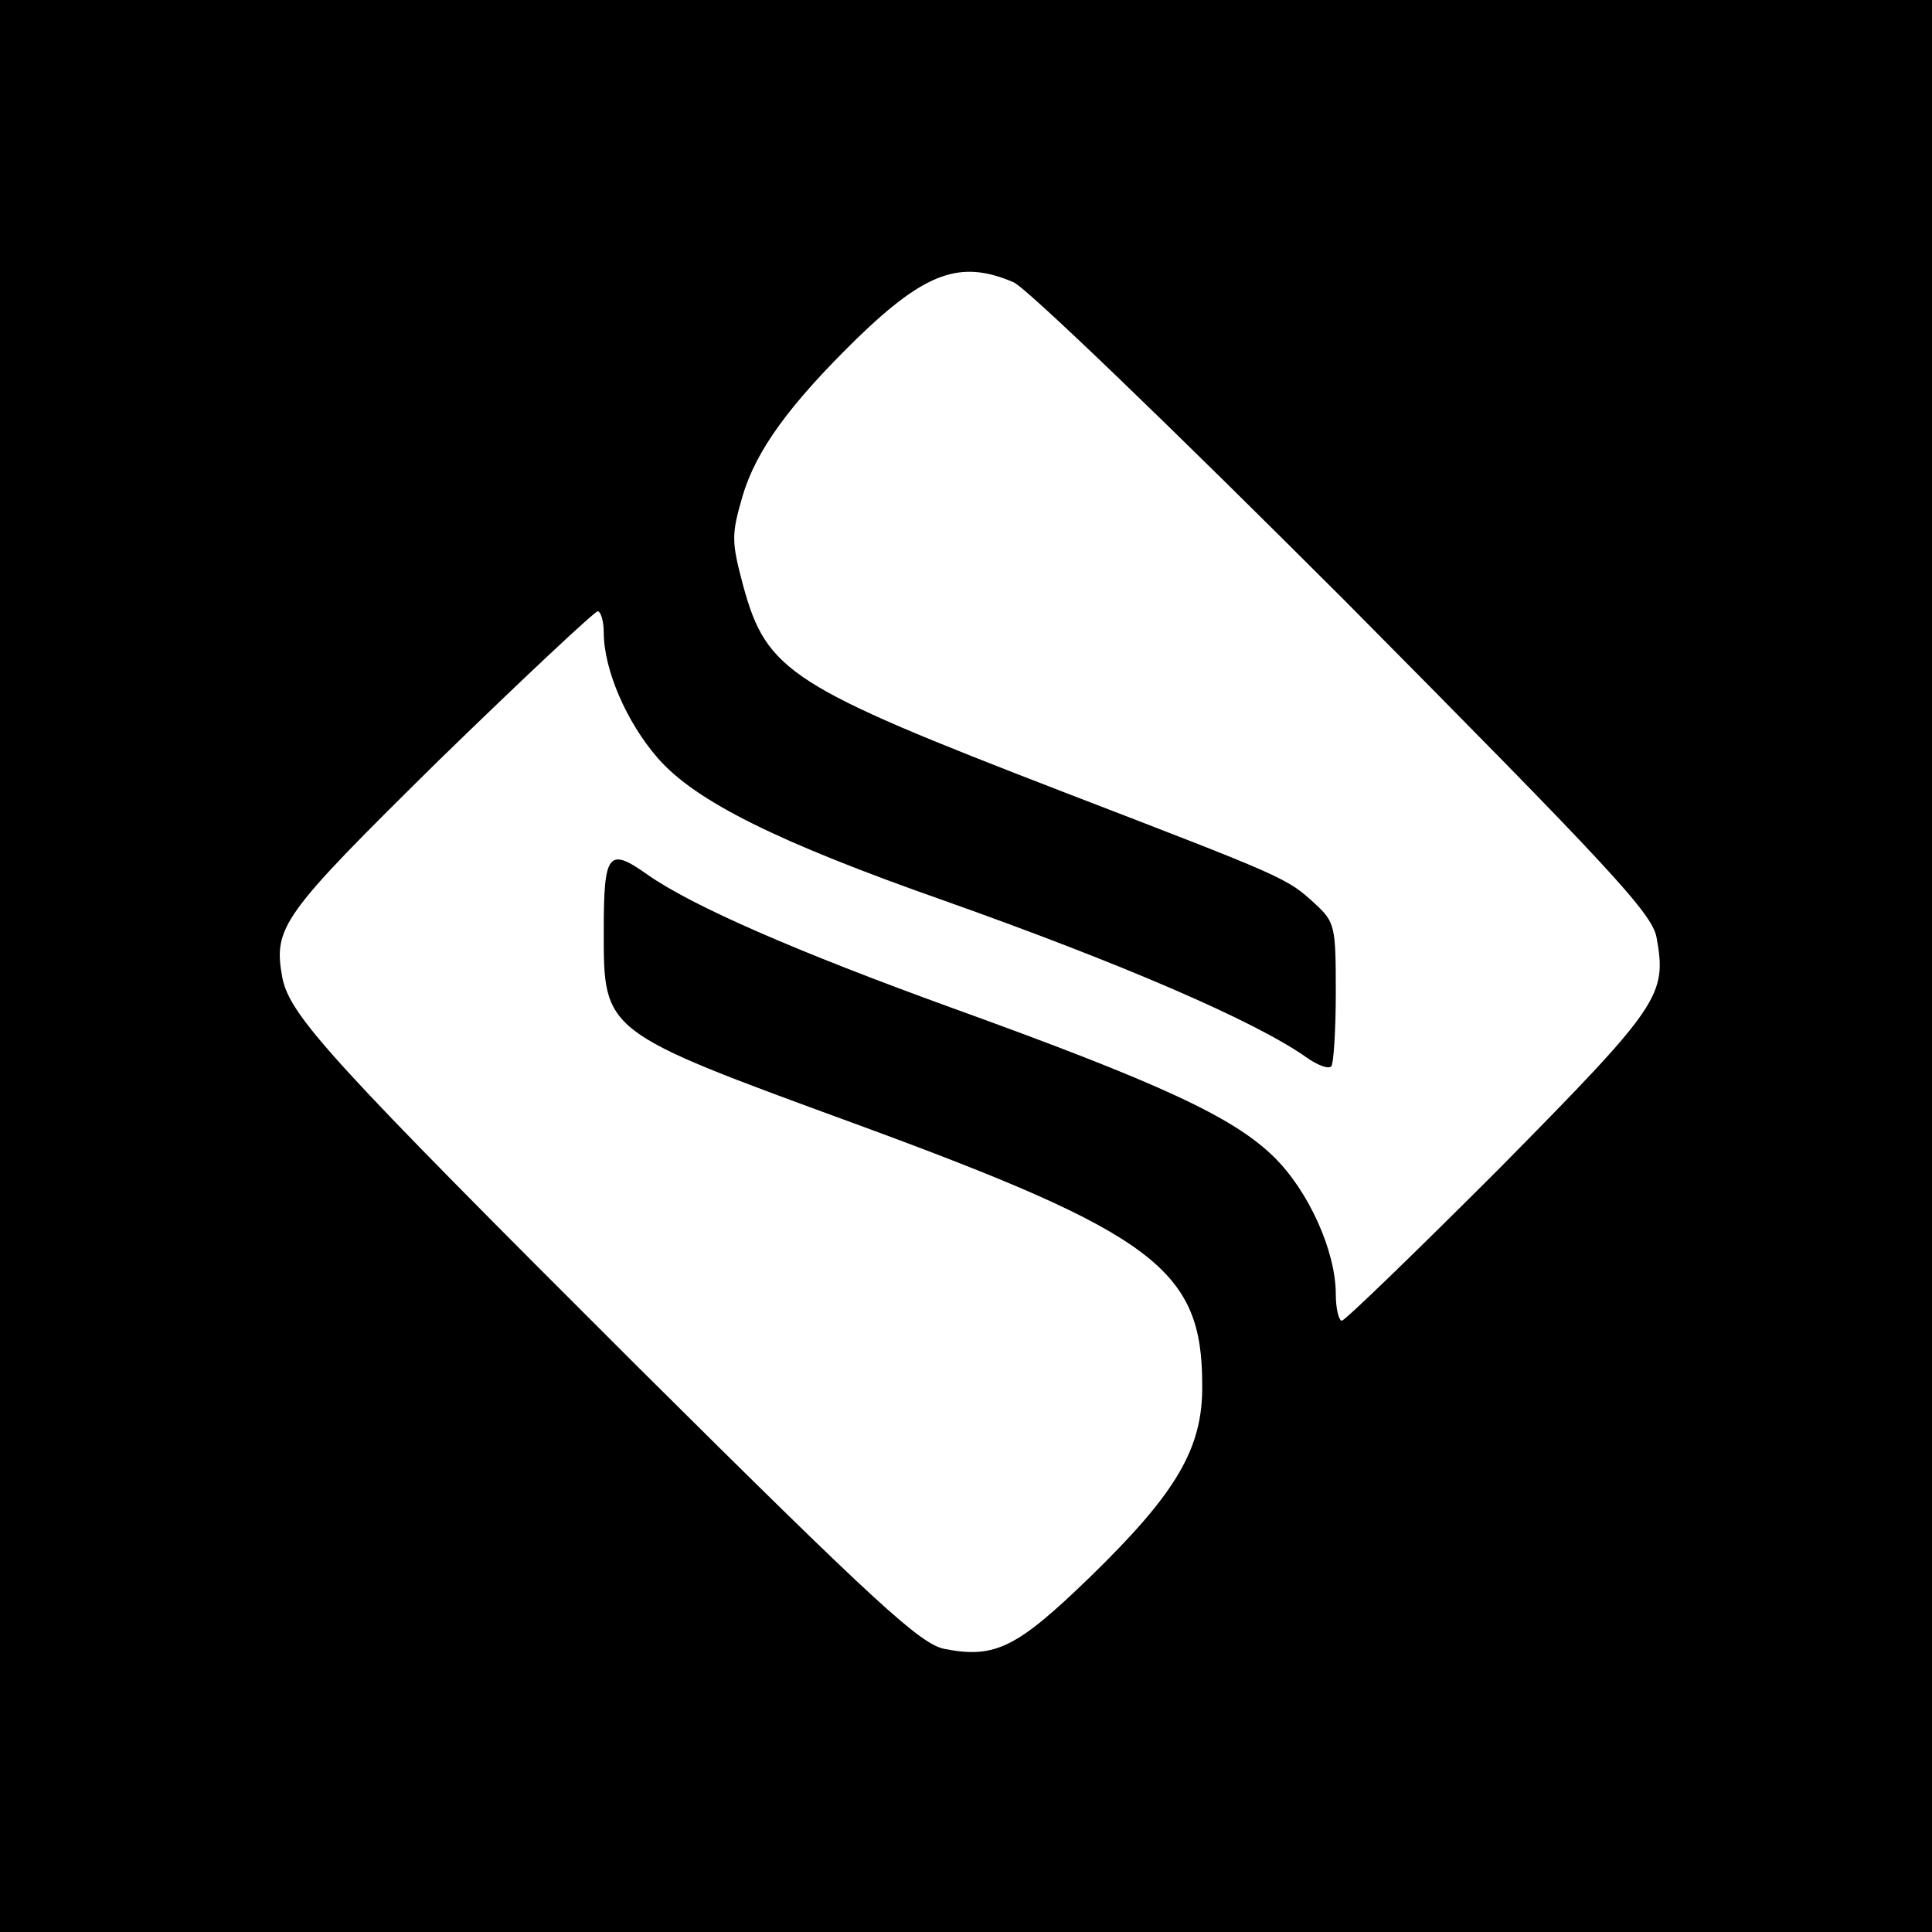<?xml version="1.0" standalone="no"?>
<!DOCTYPE svg PUBLIC "-//W3C//DTD SVG 20010904//EN"
 "http://www.w3.org/TR/2001/REC-SVG-20010904/DTD/svg10.dtd">
<svg version="1.0" xmlns="http://www.w3.org/2000/svg"
 width="256pt" height="256pt" viewBox="0 0 256 256"
 preserveAspectRatio="xMidYMid meet">
<g transform="translate(0,256) scale(0.1,-0.1)"
fill="#000000" stroke="none">
<path d="M0 1280 l0 -1280 1280 0 1280 0 0 1280 0 1280 -1280 0 -1280 0 0
-1280z m1343 906 c18 -8 209 -192 439 -422 351 -354 407 -414 413 -446 14 -77
5 -90 -208 -306 -111 -111 -205 -202 -209 -202 -4 0 -8 16 -8 35 0 57 -36 137
-82 182 -54 53 -151 98 -428 198 -204 74 -342 134 -402 176 -52 37 -58 29 -58
-74 0 -135 -3 -133 333 -256 398 -146 460 -193 460 -346 1 -84 -34 -143 -148
-254 -97 -94 -126 -109 -193 -96 -32 6 -89 58 -406 373 -409 408 -462 466
-472 517 -12 67 -1 82 208 288 111 108 206 197 210 197 4 0 8 -13 8 -28 0 -49
30 -119 72 -167 50 -57 159 -111 378 -188 237 -84 413 -160 481 -208 14 -10
29 -16 33 -12 3 3 6 47 6 98 0 87 -1 93 -27 117 -38 35 -39 35 -335 149 -360
139 -392 159 -423 272 -16 60 -16 68 -1 120 18 60 61 120 152 209 91 88 137
104 207 74z"/>
</g>
</svg>
